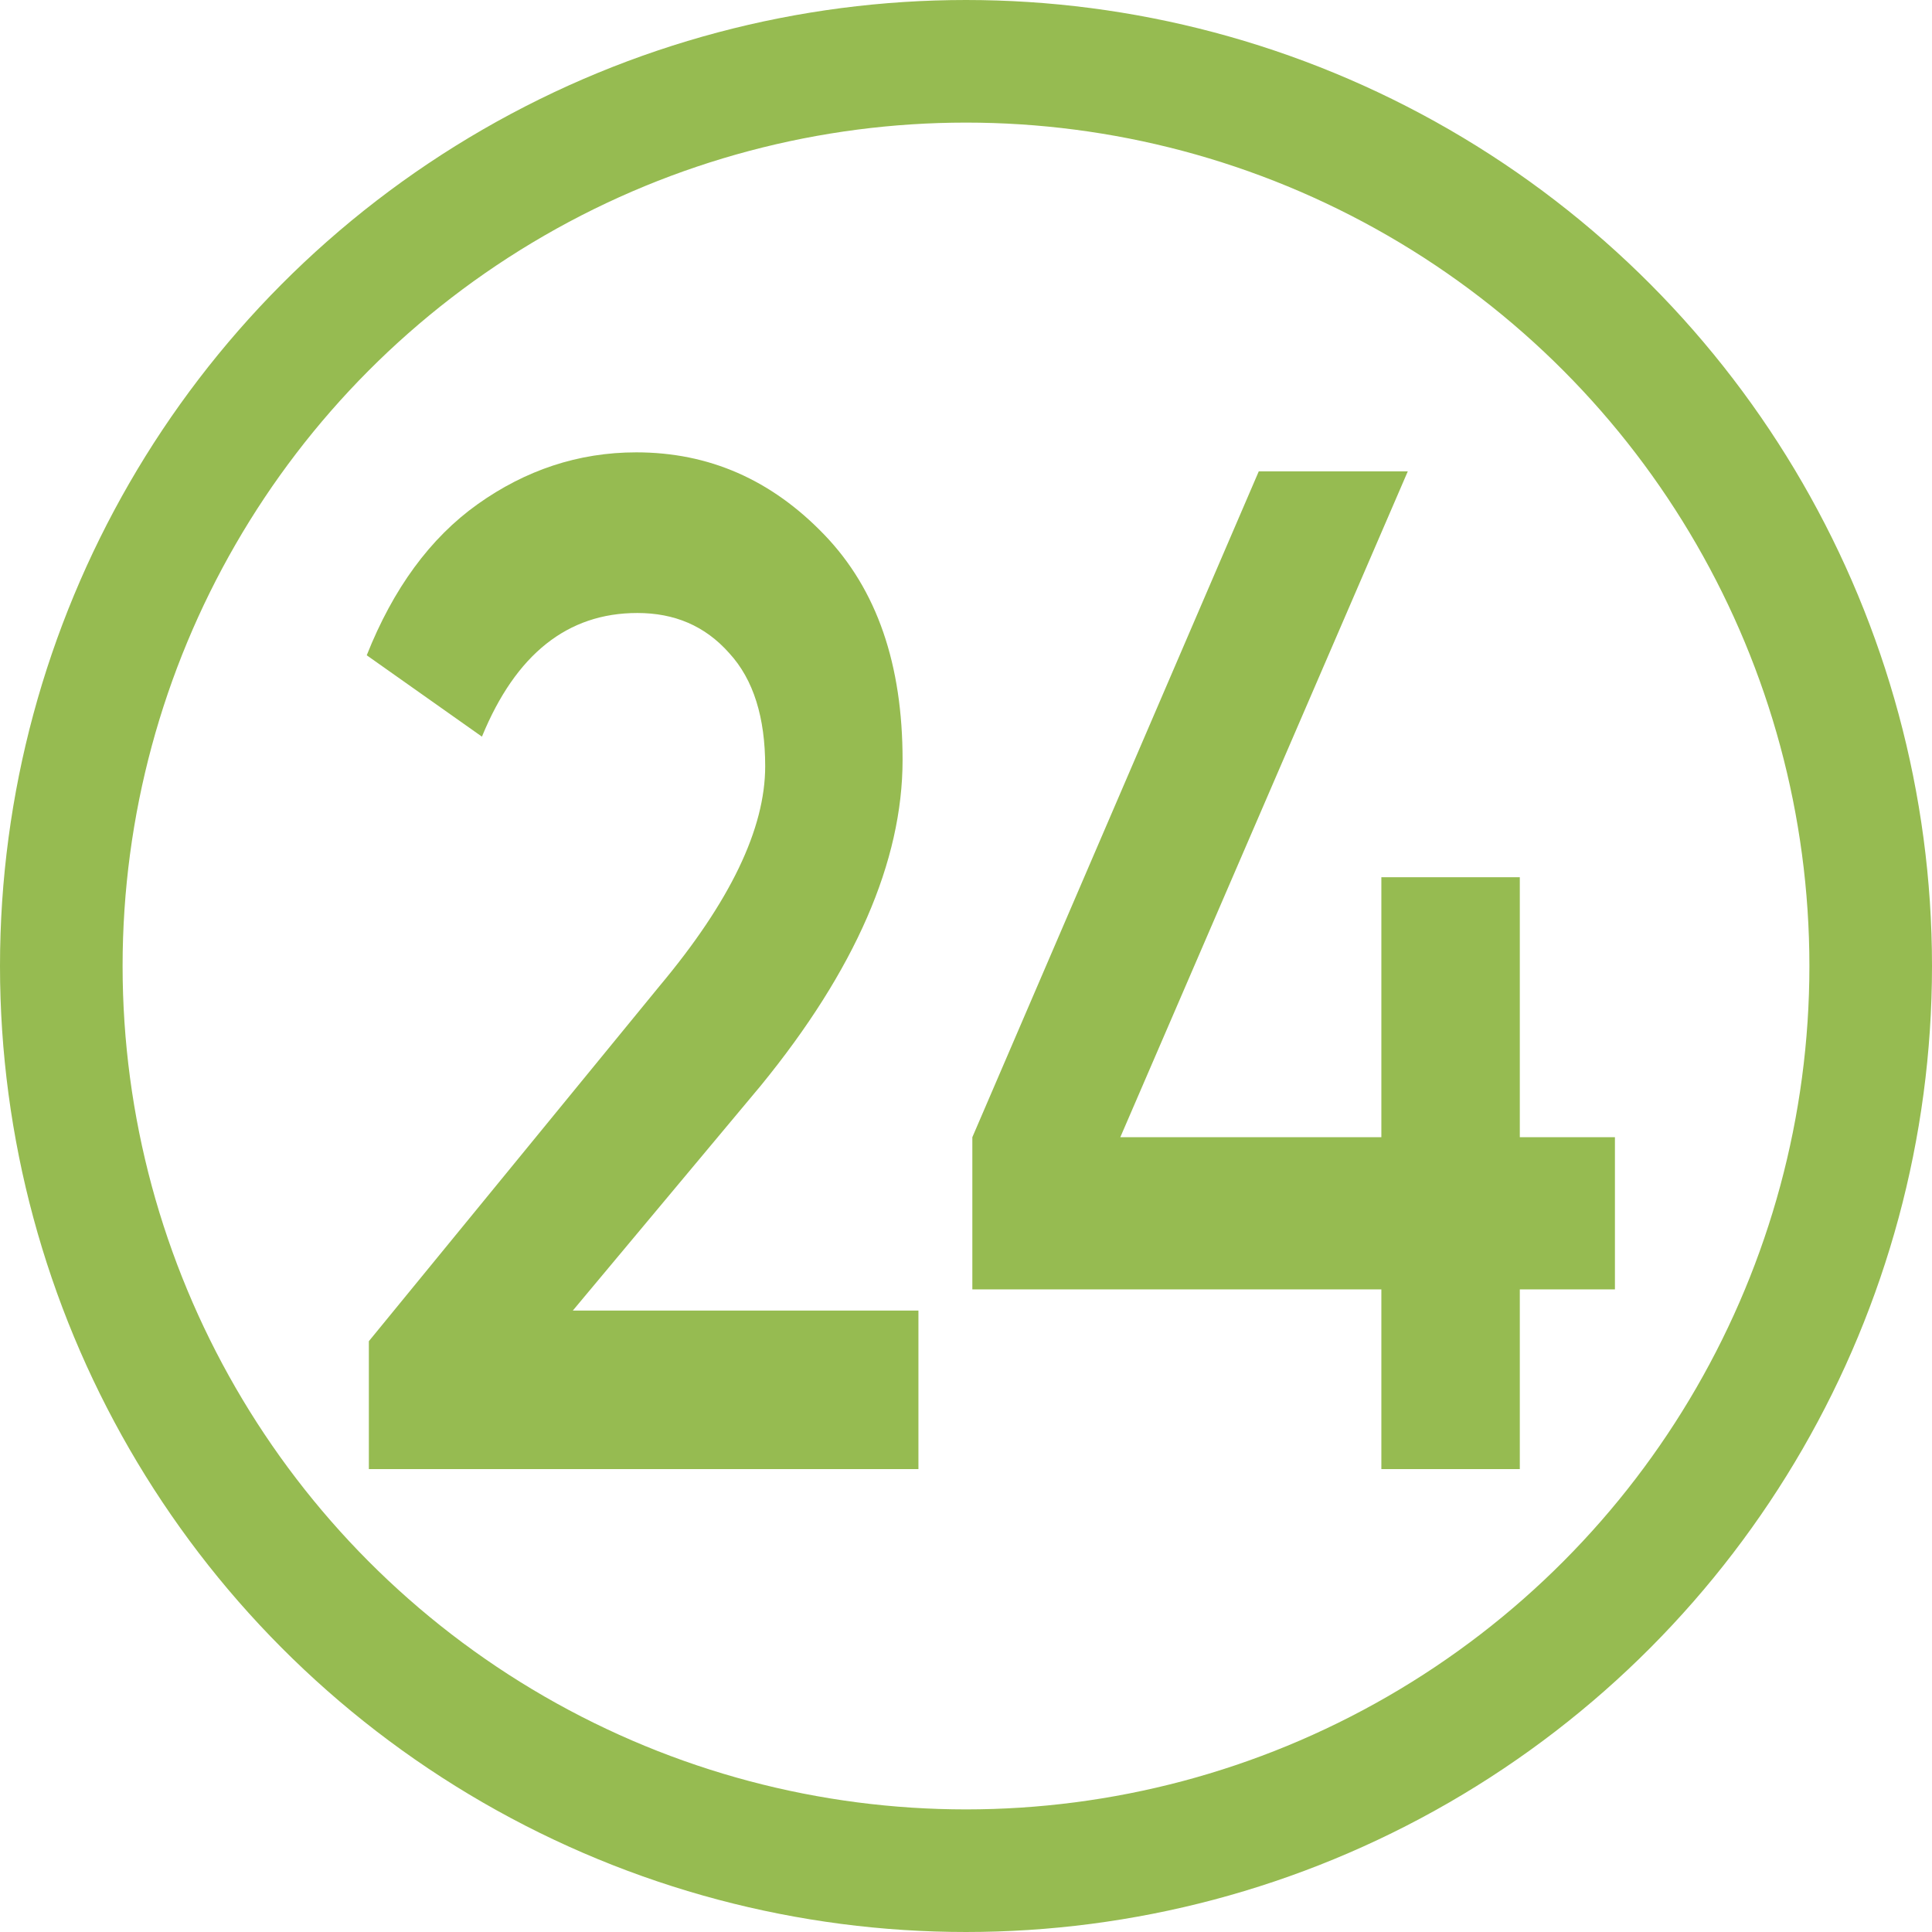 <?xml version="1.0" encoding="UTF-8"?> <!-- Creator: CorelDRAW 2018 (64-Bit) --> <svg xmlns="http://www.w3.org/2000/svg" xmlns:xlink="http://www.w3.org/1999/xlink" xml:space="preserve" width="6.689mm" height="6.689mm" shape-rendering="geometricPrecision" text-rendering="geometricPrecision" image-rendering="optimizeQuality" fill-rule="evenodd" clip-rule="evenodd" viewBox="0 0 18.28 18.28"> <g id="Слой_x0020_1">  <circle fill="none" stroke="#96BB51" stroke-width="1.16" stroke-miterlimit="22.926" cx="9.14" cy="9.14" r="8.56"></circle> <path fill="#96BB51" fill-rule="nonzero" d="M3.49 13.9l0 -1.21 2.75 -3.36c0.67,-0.8 1,-1.49 1,-2.08 0,-0.46 -0.11,-0.82 -0.34,-1.07 -0.23,-0.26 -0.52,-0.38 -0.87,-0.38 -0.66,0 -1.15,0.39 -1.47,1.17l-1.09 -0.77c0.25,-0.63 0.6,-1.11 1.05,-1.43 0.45,-0.32 0.95,-0.49 1.5,-0.49 0.69,0 1.28,0.26 1.78,0.78 0.5,0.52 0.74,1.23 0.74,2.13 0,0.96 -0.45,1.99 -1.34,3.08l-1.78 2.13 3.27 0 0 1.5 -5.2 0z"></path> <polygon id="1" fill="#96BB51" fill-rule="nonzero" points="15.28,10.76 15.28,12.2 14.38,12.2 14.38,13.9 13.07,13.9 13.07,12.2 9.2,12.2 9.2,10.76 11.91,4.46 13.32,4.46 10.6,10.76 13.07,10.76 13.07,8.3 14.38,8.3 14.38,10.76 "></polygon> </g> </svg> 